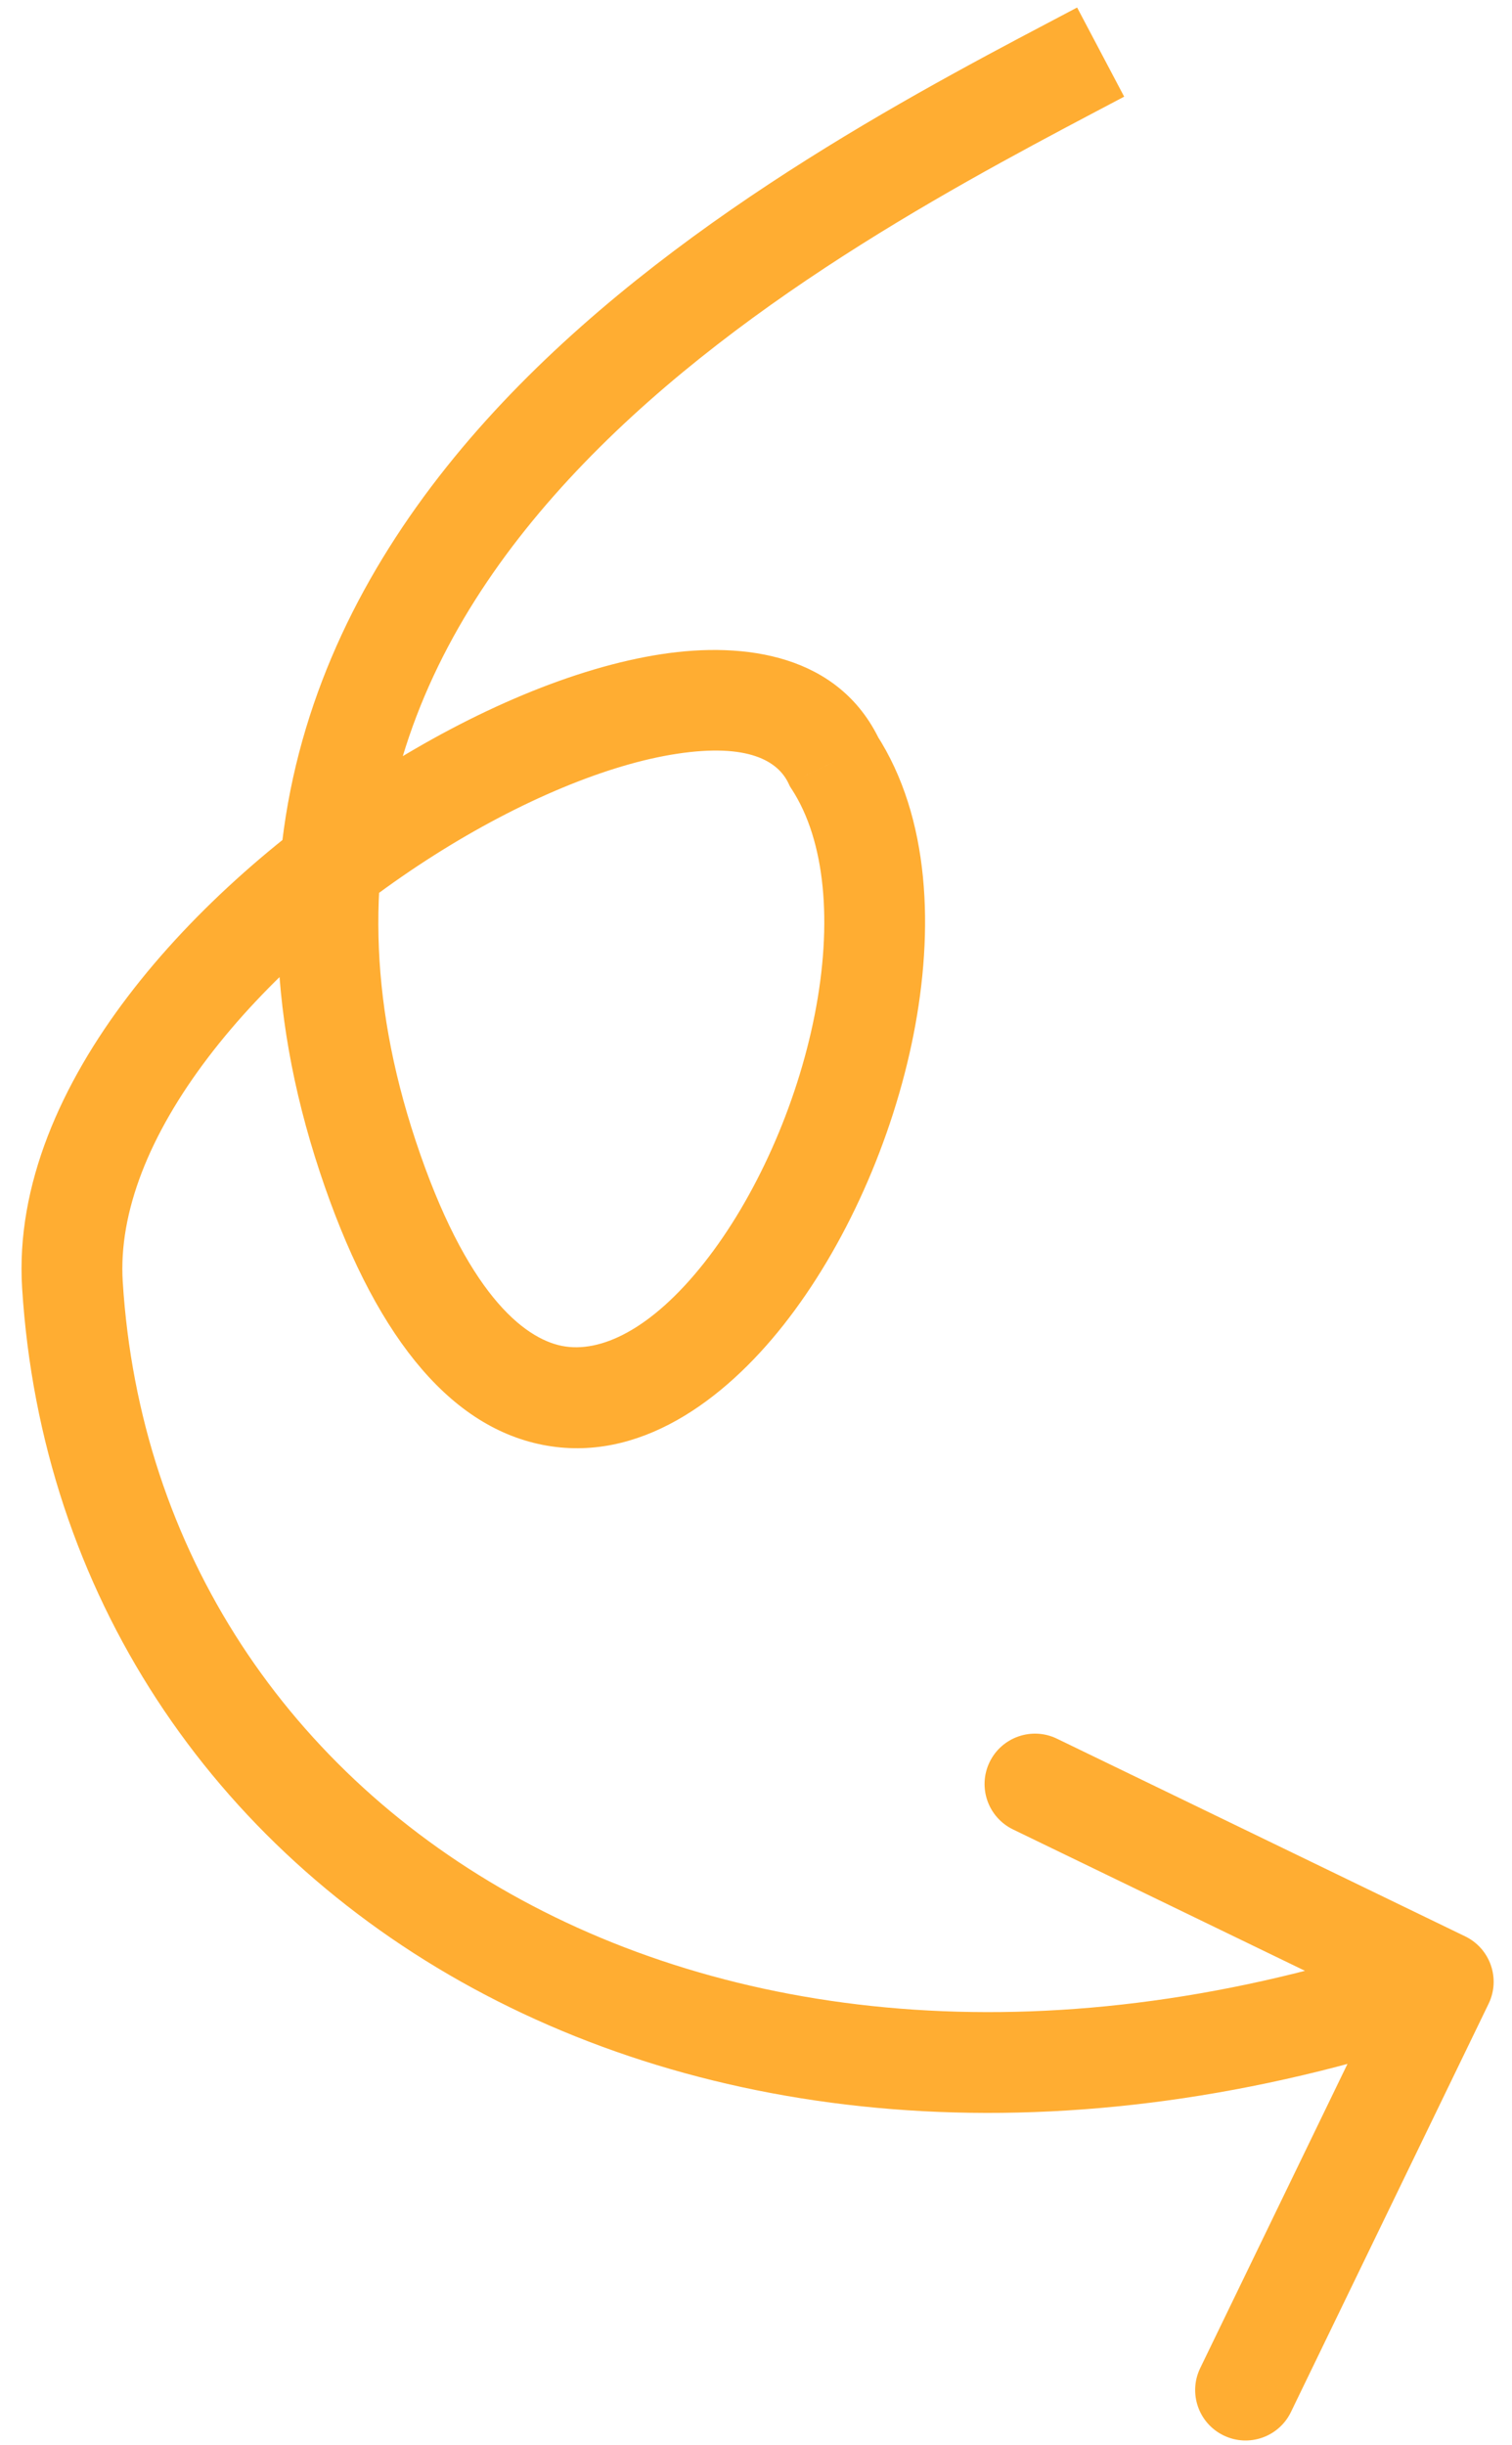 <svg width="60" height="97" viewBox="0 0 60 97" fill="none" xmlns="http://www.w3.org/2000/svg">
<path d="M33.1 30.23L31.292 31.085L31.349 31.206L31.422 31.318L33.1 30.23ZM2.875 50.98L0.878 51.105L2.875 50.98ZM59.072 79.5C59.553 78.506 59.137 77.31 58.143 76.828L41.942 68.984C40.948 68.503 39.752 68.919 39.27 69.913C38.789 70.907 39.205 72.103 40.199 72.585L54.6 79.557L47.627 93.958C47.146 94.952 47.562 96.148 48.556 96.629C49.55 97.111 50.746 96.695 51.227 95.701L59.072 79.5ZM42.743 0.298C37.017 3.32 27.397 8.237 20.286 15.61C13.078 23.084 8.304 33.259 12.694 46.509L16.491 45.251C12.694 33.793 16.677 25.115 23.166 18.386C29.752 11.556 38.767 6.92 44.61 3.835L42.743 0.298ZM12.694 46.509C14.783 52.814 17.728 56.572 21.526 57.325C25.338 58.08 28.726 55.566 31.089 52.573C33.54 49.47 35.425 45.232 36.25 41.053C37.064 36.932 36.924 32.45 34.778 29.141L31.422 31.318C32.747 33.361 33.052 36.601 32.326 40.278C31.611 43.897 29.97 47.536 27.95 50.095C25.841 52.765 23.813 53.7 22.303 53.401C20.778 53.099 18.495 51.299 16.491 45.251L12.694 46.509ZM34.908 29.374C33.3 25.976 29.575 25.446 26.247 25.955C22.793 26.482 18.797 28.199 15.076 30.561C11.336 32.933 7.721 36.053 5.074 39.534C2.447 42.988 0.622 47.005 0.878 51.105L4.871 50.856C4.698 48.094 5.93 45.016 8.258 41.955C10.565 38.922 13.8 36.107 17.219 33.938C20.655 31.758 24.124 30.325 26.851 29.909C29.703 29.473 30.875 30.204 31.292 31.085L34.908 29.374ZM0.878 51.105C1.637 63.223 8.405 73.256 18.779 78.892C29.139 84.52 42.977 85.714 57.928 80.518L56.615 76.739C42.566 81.622 29.919 80.392 20.688 75.377C11.47 70.369 5.539 61.538 4.871 50.856L0.878 51.105Z" fill="#FFAD32"/>
</svg>
